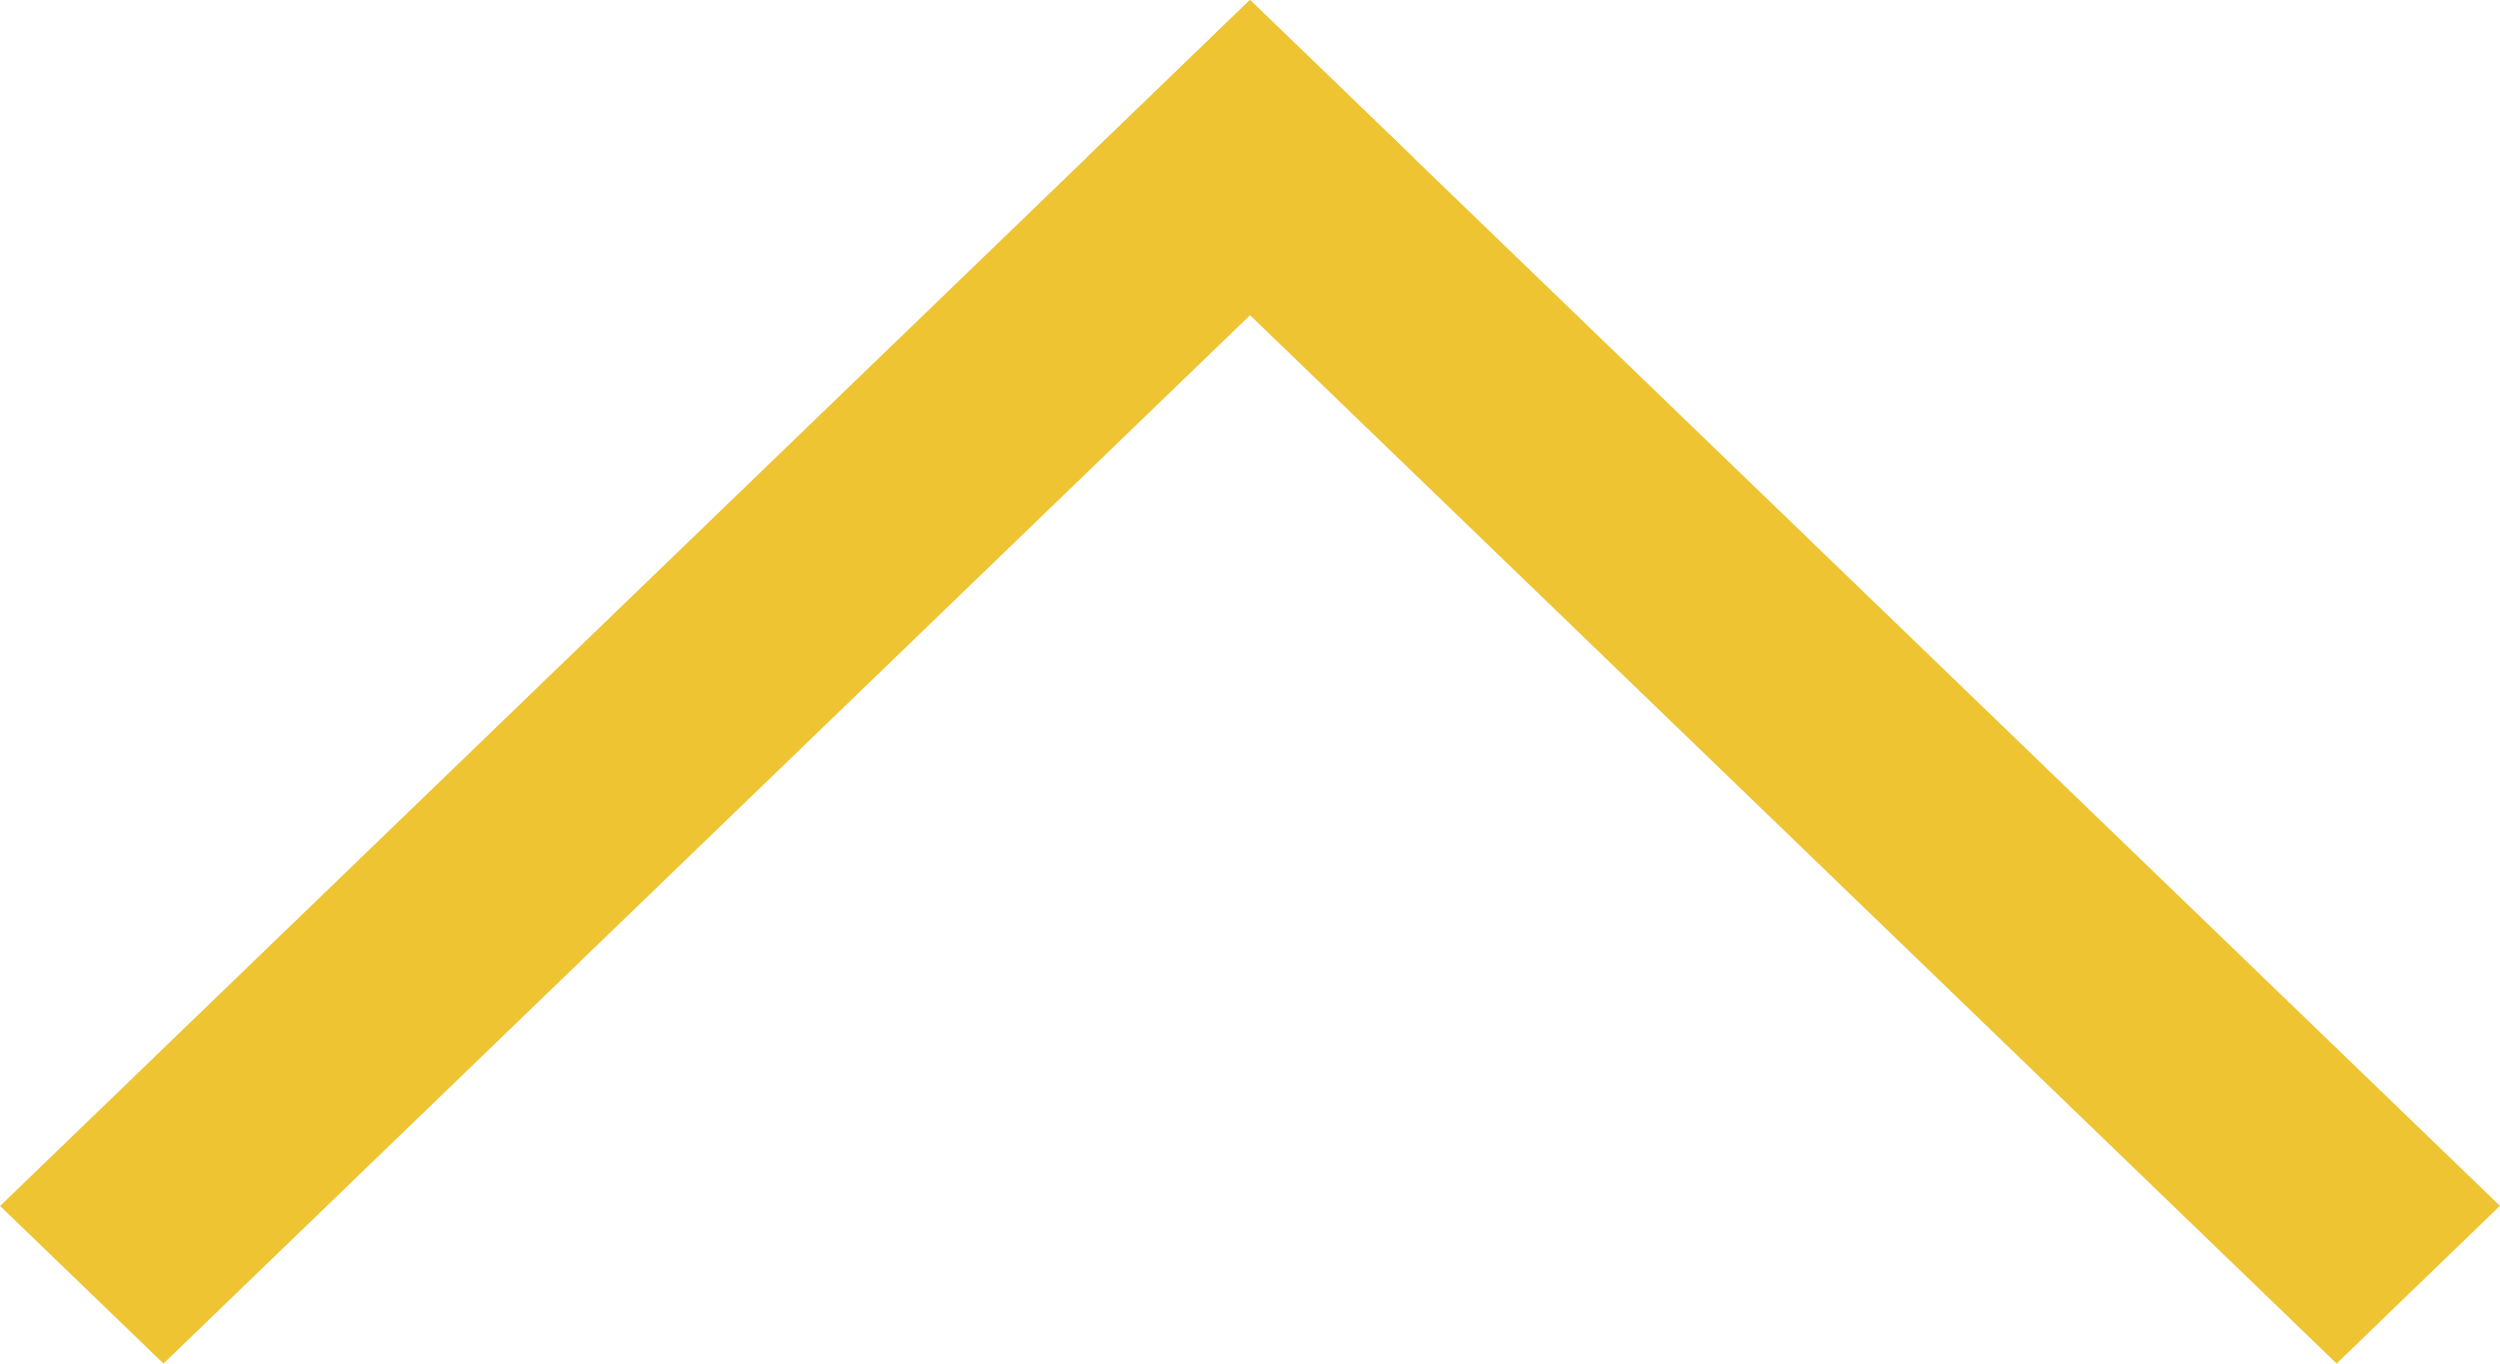 <?xml version="1.0" encoding="UTF-8"?>
<svg id="_レイヤー_1" data-name="レイヤー 1" xmlns="http://www.w3.org/2000/svg" width="7.761mm" height="4.233mm" version="1.1" viewBox="0 0 22 12">
  <g id="_01" data-name="01">
    <g>
      <polygon points="11 0 12.438 1.387 1.438 12 0 10.613 11 0" fill="#eec432" stroke-width="0"/>
      <polygon points="9.563 1.387 11 0 22 10.612 20.563 12 9.563 1.387" fill="#eec432" stroke-width="0"/>
    </g>
  </g>
  <g id="frame" display="none">
    <rect x="-1543" y="-1904" width="40" height="80" fill="#fcee21" stroke-width="0"/>
    <rect x="-1503" y="-1904" width="40" height="80" fill="#fcee21" stroke-width="0"/>
    <rect x="-1438" y="-1904" width="40" height="40" fill="#fcee21" stroke-width="0"/>
    <rect x="-1438" y="-1649" width="40" height="35.345" fill="#fcee21" stroke-width="0"/>
    <rect x="-1438" y="-1564" width="40" height="35.345" fill="#fcee21" stroke-width="0"/>
    <rect x="-1438" y="-1794" width="40" height="60" fill="#fcee21" stroke-width="0"/>
    <rect x="-1438" y="-1514" width="40" height="70" fill="#fcee21" stroke-width="0"/>
    <rect x="-1543" y="-1404" width="40" height="80" fill="#fcee21" stroke-width="0"/>
    <rect x="-1503" y="-1404" width="40" height="80" fill="#fcee21" stroke-width="0"/>
    <rect x="-2203" y="-1324" width="40" height="200" fill="#fcee21" stroke-width="0"/>
    <rect x="-2163" y="-1324" width="40" height="200" fill="#fcee21" stroke-width="0"/>
    <rect x="-2123" y="-1324" width="40" height="200" fill="#fcee21" stroke-width="0"/>
    <rect x="-2083" y="-1324" width="40" height="200" fill="#fcee21" stroke-width="0"/>
    <rect x="-2043" y="-1324" width="40" height="200" fill="#fcee21" stroke-width="0"/>
    <rect x="-2003" y="-1324" width="40" height="200" fill="#fcee21" stroke-width="0"/>
    <rect x="-1963" y="-1324" width="40" height="200" fill="#fcee21" stroke-width="0"/>
    <rect x="-1923" y="-1324" width="40" height="200" fill="#fcee21" stroke-width="0"/>
    <rect x="-1883" y="-1324" width="40" height="200" fill="#fcee21" stroke-width="0"/>
    <rect x="-1843" y="-1324" width="40" height="200" fill="#fcee21" stroke-width="0"/>
    <rect x="-1803" y="-1324" width="40" height="200" fill="#fcee21" stroke-width="0"/>
    <rect x="-2203" y="-1100" width="40" height="300" fill="#fcee21" stroke-width="0"/>
    <rect x="-2078" y="-1054" width="40" height="160" fill="#fcee21" stroke-width="0"/>
    <rect x="-2026" y="-1054" width="40" height="80" fill="#fcee21" stroke-width="0"/>
    <rect x="-2026" y="-974" width="40" height="50" fill="#fcee21" stroke-width="0"/>
    <rect x="-2026" y="-839" width="40" height="50" fill="#fcee21" stroke-width="0"/>
    <rect x="-2163" y="-974" width="40" height="250" fill="#fcee21" stroke-width="0"/>
    <rect x="-1931" y="-749" width="40" height="195" fill="#fcee21" stroke-width="0"/>
    <rect x="-1883" y="-874" width="40" height="130" fill="#fcee21" stroke-width="0"/>
    <rect x="-1873" y="-554" width="40" height="120" fill="#fcee21" stroke-width="0"/>
    <rect x="-1833" y="-434" width="40" height="40" fill="#fcee21" stroke-width="0"/>
    <rect x="-1843" y="-874" width="40" height="130" fill="#fcee21" stroke-width="0"/>
    <rect x="-1803" y="-874" width="40" height="130" fill="#fcee21" stroke-width="0"/>
    <rect x="-1363" y="-940.875" width="40" height="300" fill="#fcee21" stroke-width="0"/>
    <rect x="-1323" y="-940.875" width="40" height="300" fill="#fcee21" stroke-width="0"/>
    <rect x="-983" y="-749" width="40" height="200" fill="#fcee21" stroke-width="0"/>
    <rect x="-1023" y="-749" width="40" height="200" fill="#fcee21" stroke-width="0"/>
    <rect x="-1063" y="-749" width="40" height="200" fill="#fcee21" stroke-width="0"/>
    <rect x="-1103" y="-749" width="40" height="200" fill="#fcee21" stroke-width="0"/>
    <rect x="-1143" y="-749" width="40" height="200" fill="#fcee21" stroke-width="0"/>
    <rect x="-1183" y="-749" width="40" height="200" fill="#fcee21" stroke-width="0"/>
    <rect x="-1763" y="-1324" width="40" height="200" fill="#fcee21" stroke-width="0"/>
    <rect x="-1723" y="-1324" width="40" height="200" fill="#fcee21" stroke-width="0"/>
    <rect x="-1683" y="-1324" width="40" height="200" fill="#fcee21" stroke-width="0"/>
    <rect x="-1643" y="-1324" width="40" height="200" fill="#fcee21" stroke-width="0"/>
    <rect x="-1603" y="-1324" width="40" height="200" fill="#fcee21" stroke-width="0"/>
    <rect x="-1583" y="-554" width="40" height="175.055" fill="#fcee21" stroke-width="0"/>
    <rect x="-1543" y="-554" width="40" height="175.055" fill="#fcee21" stroke-width="0"/>
    <rect x="-1503" y="-554" width="40" height="175.055" fill="#fcee21" stroke-width="0"/>
    <rect x="-1463" y="-554" width="40" height="175.055" fill="#fcee21" stroke-width="0"/>
    <rect x="-883" y="-539" width="40" height="190" fill="#fcee21" stroke-width="0"/>
    <rect x="-843" y="-559" width="40" height="190" fill="#fcee21" stroke-width="0"/>
    <rect x="-1073" y="-469" width="190" height="60" fill="#fcee21" stroke-width="0"/>
    <rect x="-1073" y="-524" width="190" height="55.165" fill="#fcee21" stroke-width="0"/>
    <rect x="-1073" y="-109" width="190" height="30" fill="#fcee21" stroke-width="0"/>
    <rect x="-1075" y="-59" width="190" height="60" fill="#fcee21" stroke-width="0"/>
    <rect x="-883" y="-1484" width="40" height="80" fill="#fcee21" stroke-width="0"/>
    <rect x="-843" y="-1484" width="40" height="80" fill="#fcee21" stroke-width="0"/>
    <rect x="-1543" y="-1994" width="40" height="90" fill="#fcee21" stroke-width="0"/>
    <rect x="-1503" y="-1994" width="40" height="90" fill="#fcee21" stroke-width="0"/>
    <rect x="-1563" y="-2174" width="40" height="110" fill="#fcee21" stroke-width="0"/>
    <rect x="-1523" y="-2174" width="40" height="110" fill="#fcee21" stroke-width="0"/>
    <rect x="-1483" y="-2174" width="40" height="110" fill="#fcee21" stroke-width="0"/>
    <rect x="-1443" y="-2174" width="40" height="110" fill="#fcee21" stroke-width="0"/>
    <rect x="-1403" y="-2174" width="40" height="110" fill="#fcee21" stroke-width="0"/>
    <rect x="-1363" y="-2174" width="40" height="110" fill="#fcee21" stroke-width="0"/>
    <rect x="-843" y="-3024" width="40" height="35" fill="#fcee21" stroke-width="0"/>
    <rect x="-2203" y="-3024" width="35" height="35" fill="#fcee21" stroke-width="0"/>
    <rect x="-1323" y="-2174" width="40" height="110" fill="#fcee21" stroke-width="0"/>
    <rect x="-1843" y="-114" width="40" height="90" fill="#fcee21" stroke-width="0"/>
    <rect x="-1843" y="-24" width="40" height="160" fill="#fcee21" stroke-width="0"/>
  </g>
</svg>